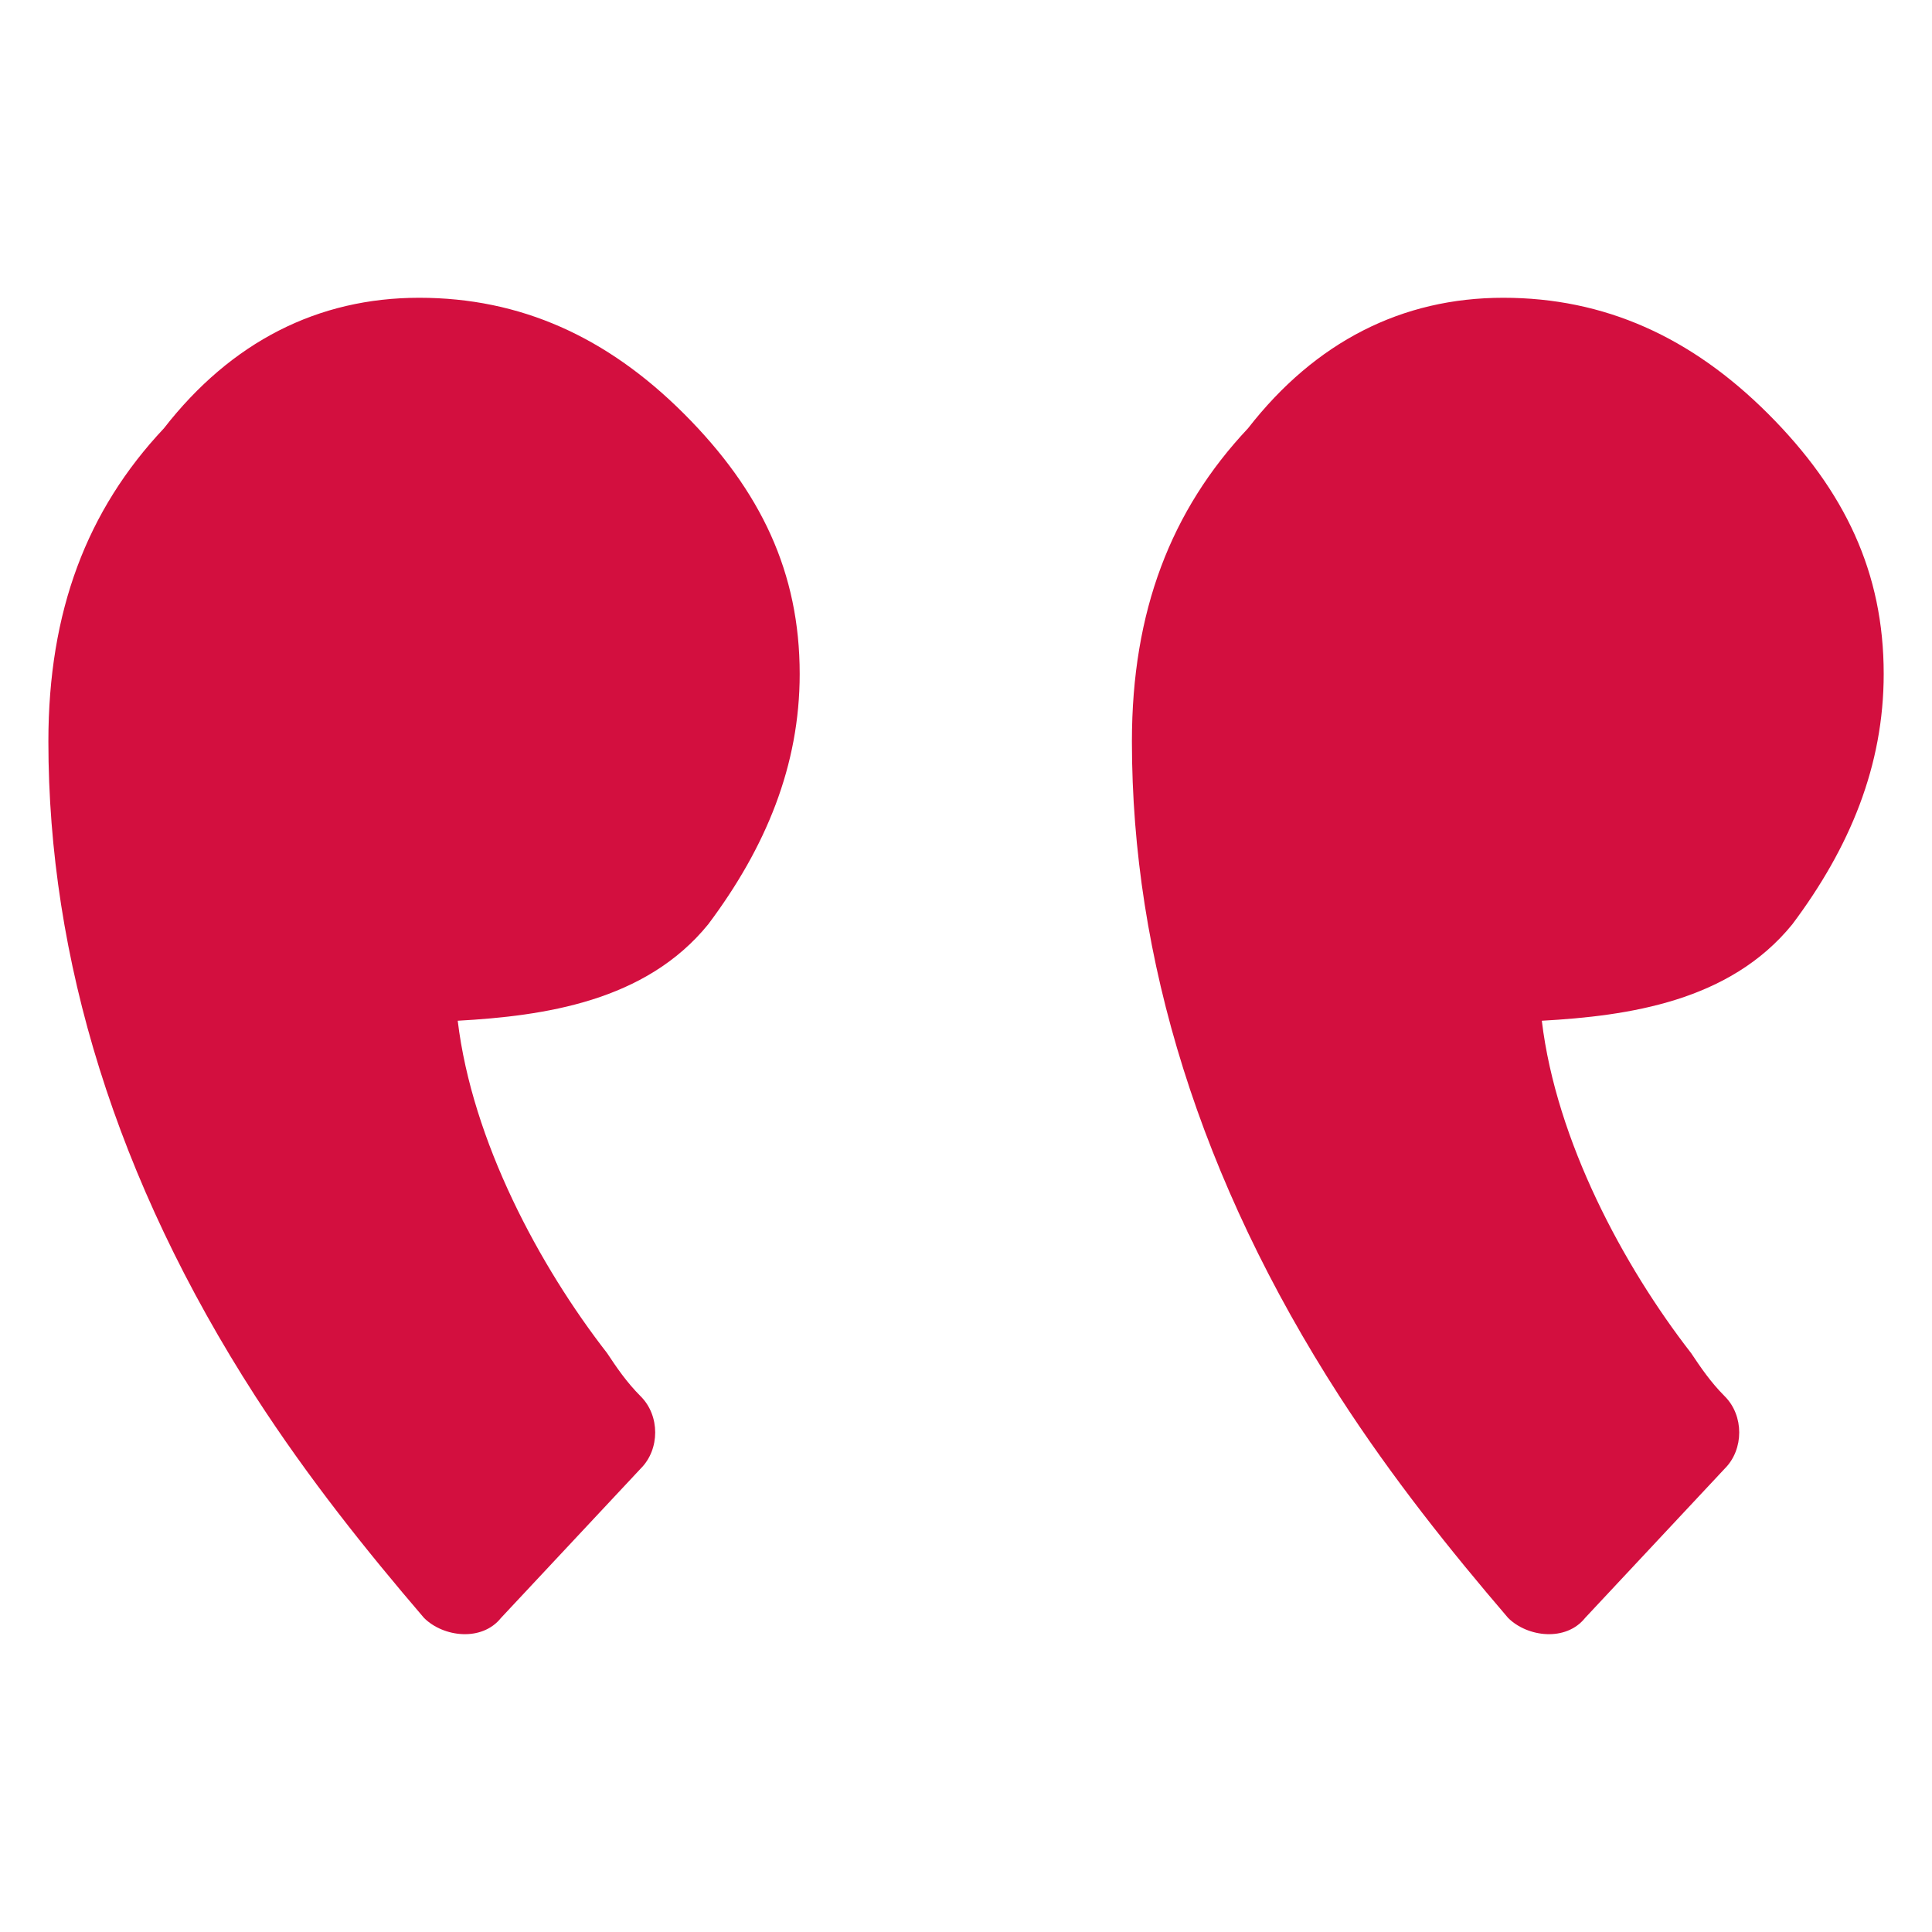 <svg width="24" height="24" viewBox="0 0 24 24" fill="none" xmlns="http://www.w3.org/2000/svg">
<path d="M14.061 9.21C14.061 11.902 14.905 14.654 16.64 17.346C17.298 18.363 18.016 19.26 18.734 20.098C18.973 20.337 19.452 20.397 19.691 20.098L21.426 18.243C21.665 18.004 21.665 17.585 21.426 17.346C21.247 17.166 21.127 16.987 21.007 16.808C20.17 15.731 19.332 14.175 19.153 12.68C20.23 12.62 21.486 12.44 22.264 11.483C22.982 10.526 23.4 9.509 23.4 8.372C23.4 7.116 22.922 6.099 21.965 5.141C21.007 4.184 19.93 3.699 18.674 3.699C17.418 3.699 16.341 4.244 15.503 5.321C14.546 6.338 14.061 7.594 14.061 9.21Z" fill="#D30F3F"/>
<path d="M0.601 9.21C0.601 11.902 1.438 14.654 3.173 17.346C3.831 18.363 4.549 19.26 5.267 20.098C5.506 20.337 5.985 20.397 6.224 20.098L7.959 18.243C8.199 18.004 8.199 17.585 7.959 17.346C7.78 17.166 7.66 16.987 7.541 16.808C6.703 15.731 5.865 14.175 5.686 12.68C6.763 12.62 8.019 12.44 8.797 11.483C9.515 10.526 9.934 9.509 9.934 8.372C9.934 7.116 9.455 6.099 8.498 5.141C7.541 4.184 6.464 3.699 5.207 3.699C3.951 3.699 2.874 4.244 2.036 5.321C1.079 6.338 0.601 7.594 0.601 9.21Z" fill="#D30F3F"/>
</svg>
